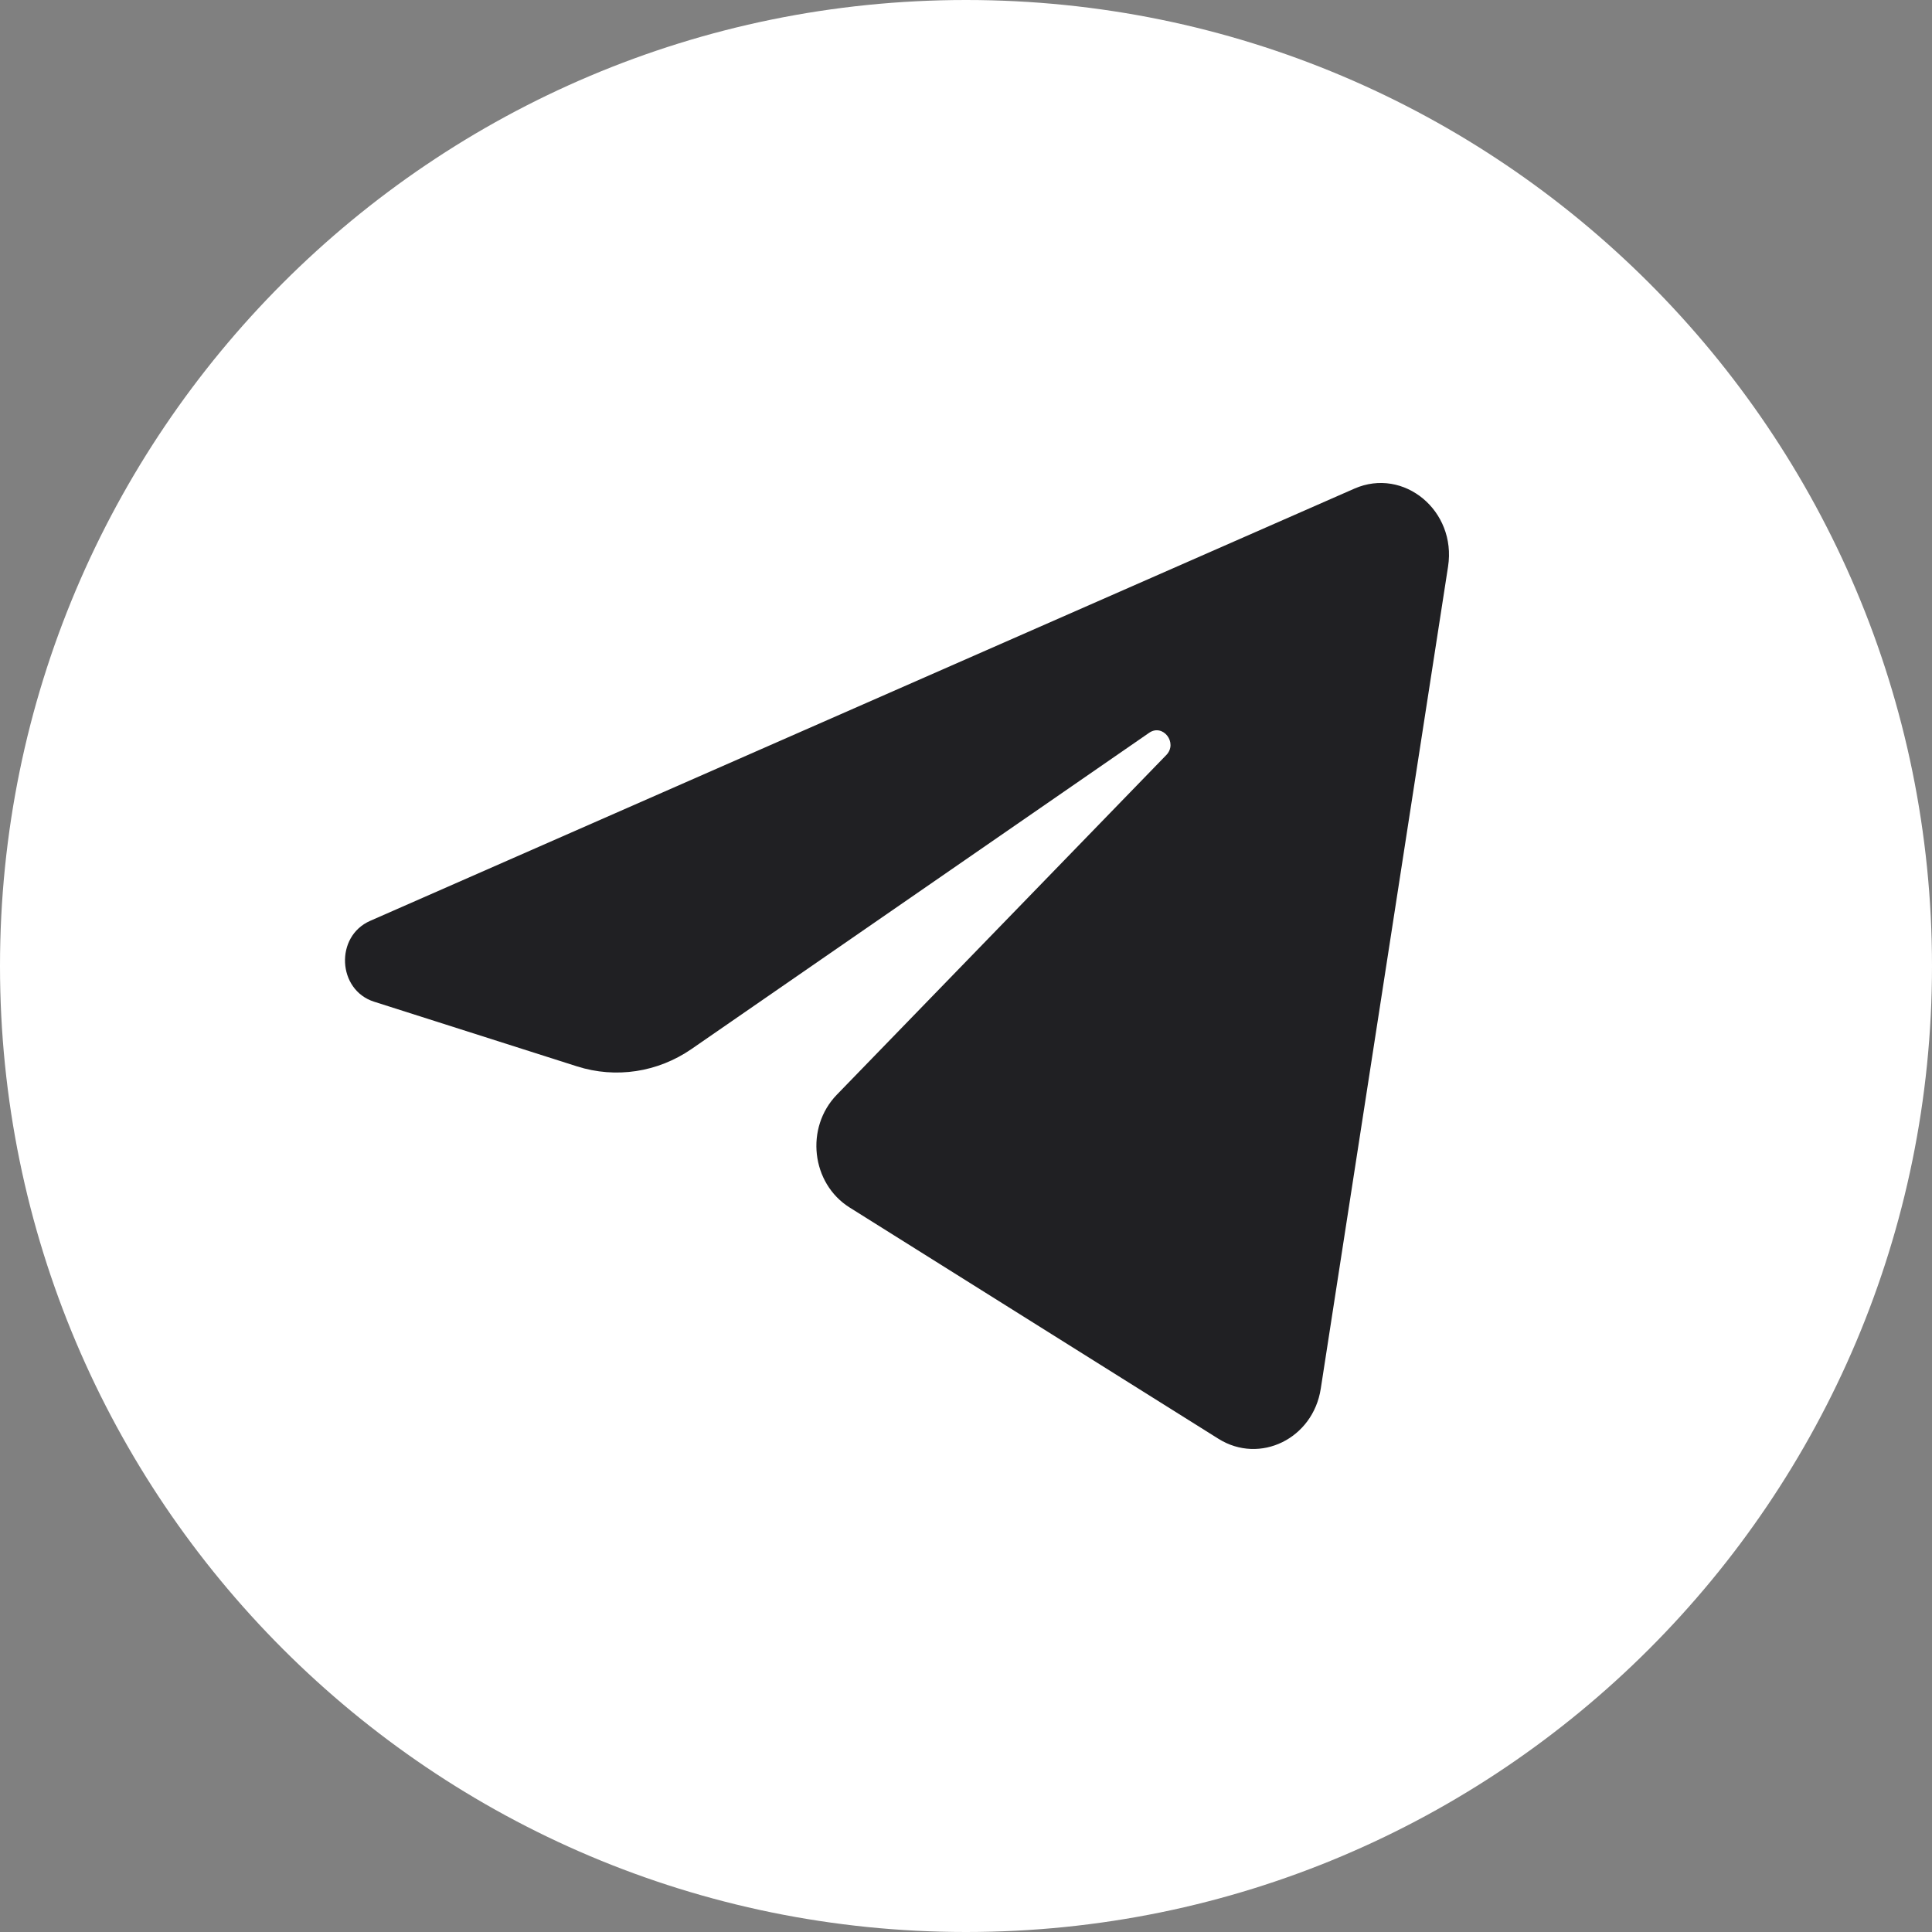 <svg width="21" height="21" viewBox="0 0 21 21" fill="none" xmlns="http://www.w3.org/2000/svg">
<rect x="0" y="0" width="21" height="21" fill="#808080" stroke="none"/>
<path d="M21 10.5C21 16.299 16.299 21 10.5 21C4.701 21 0 16.299 0 10.5C0 4.701 4.701 0 10.5 0C16.299 0 21 4.701 21 10.5Z" fill="white"/>
<path d="M15.74 6.157C15.833 5.552 15.259 5.076 14.722 5.311L4.024 10.009C3.638 10.178 3.667 10.761 4.066 10.888L6.272 11.591C6.693 11.725 7.149 11.656 7.517 11.402L12.491 7.965C12.641 7.862 12.805 8.075 12.677 8.207L9.096 11.899C8.749 12.257 8.818 12.863 9.235 13.125L13.244 15.639C13.694 15.921 14.272 15.638 14.356 15.095L15.74 6.157Z" fill="#202023"/>
</svg>
